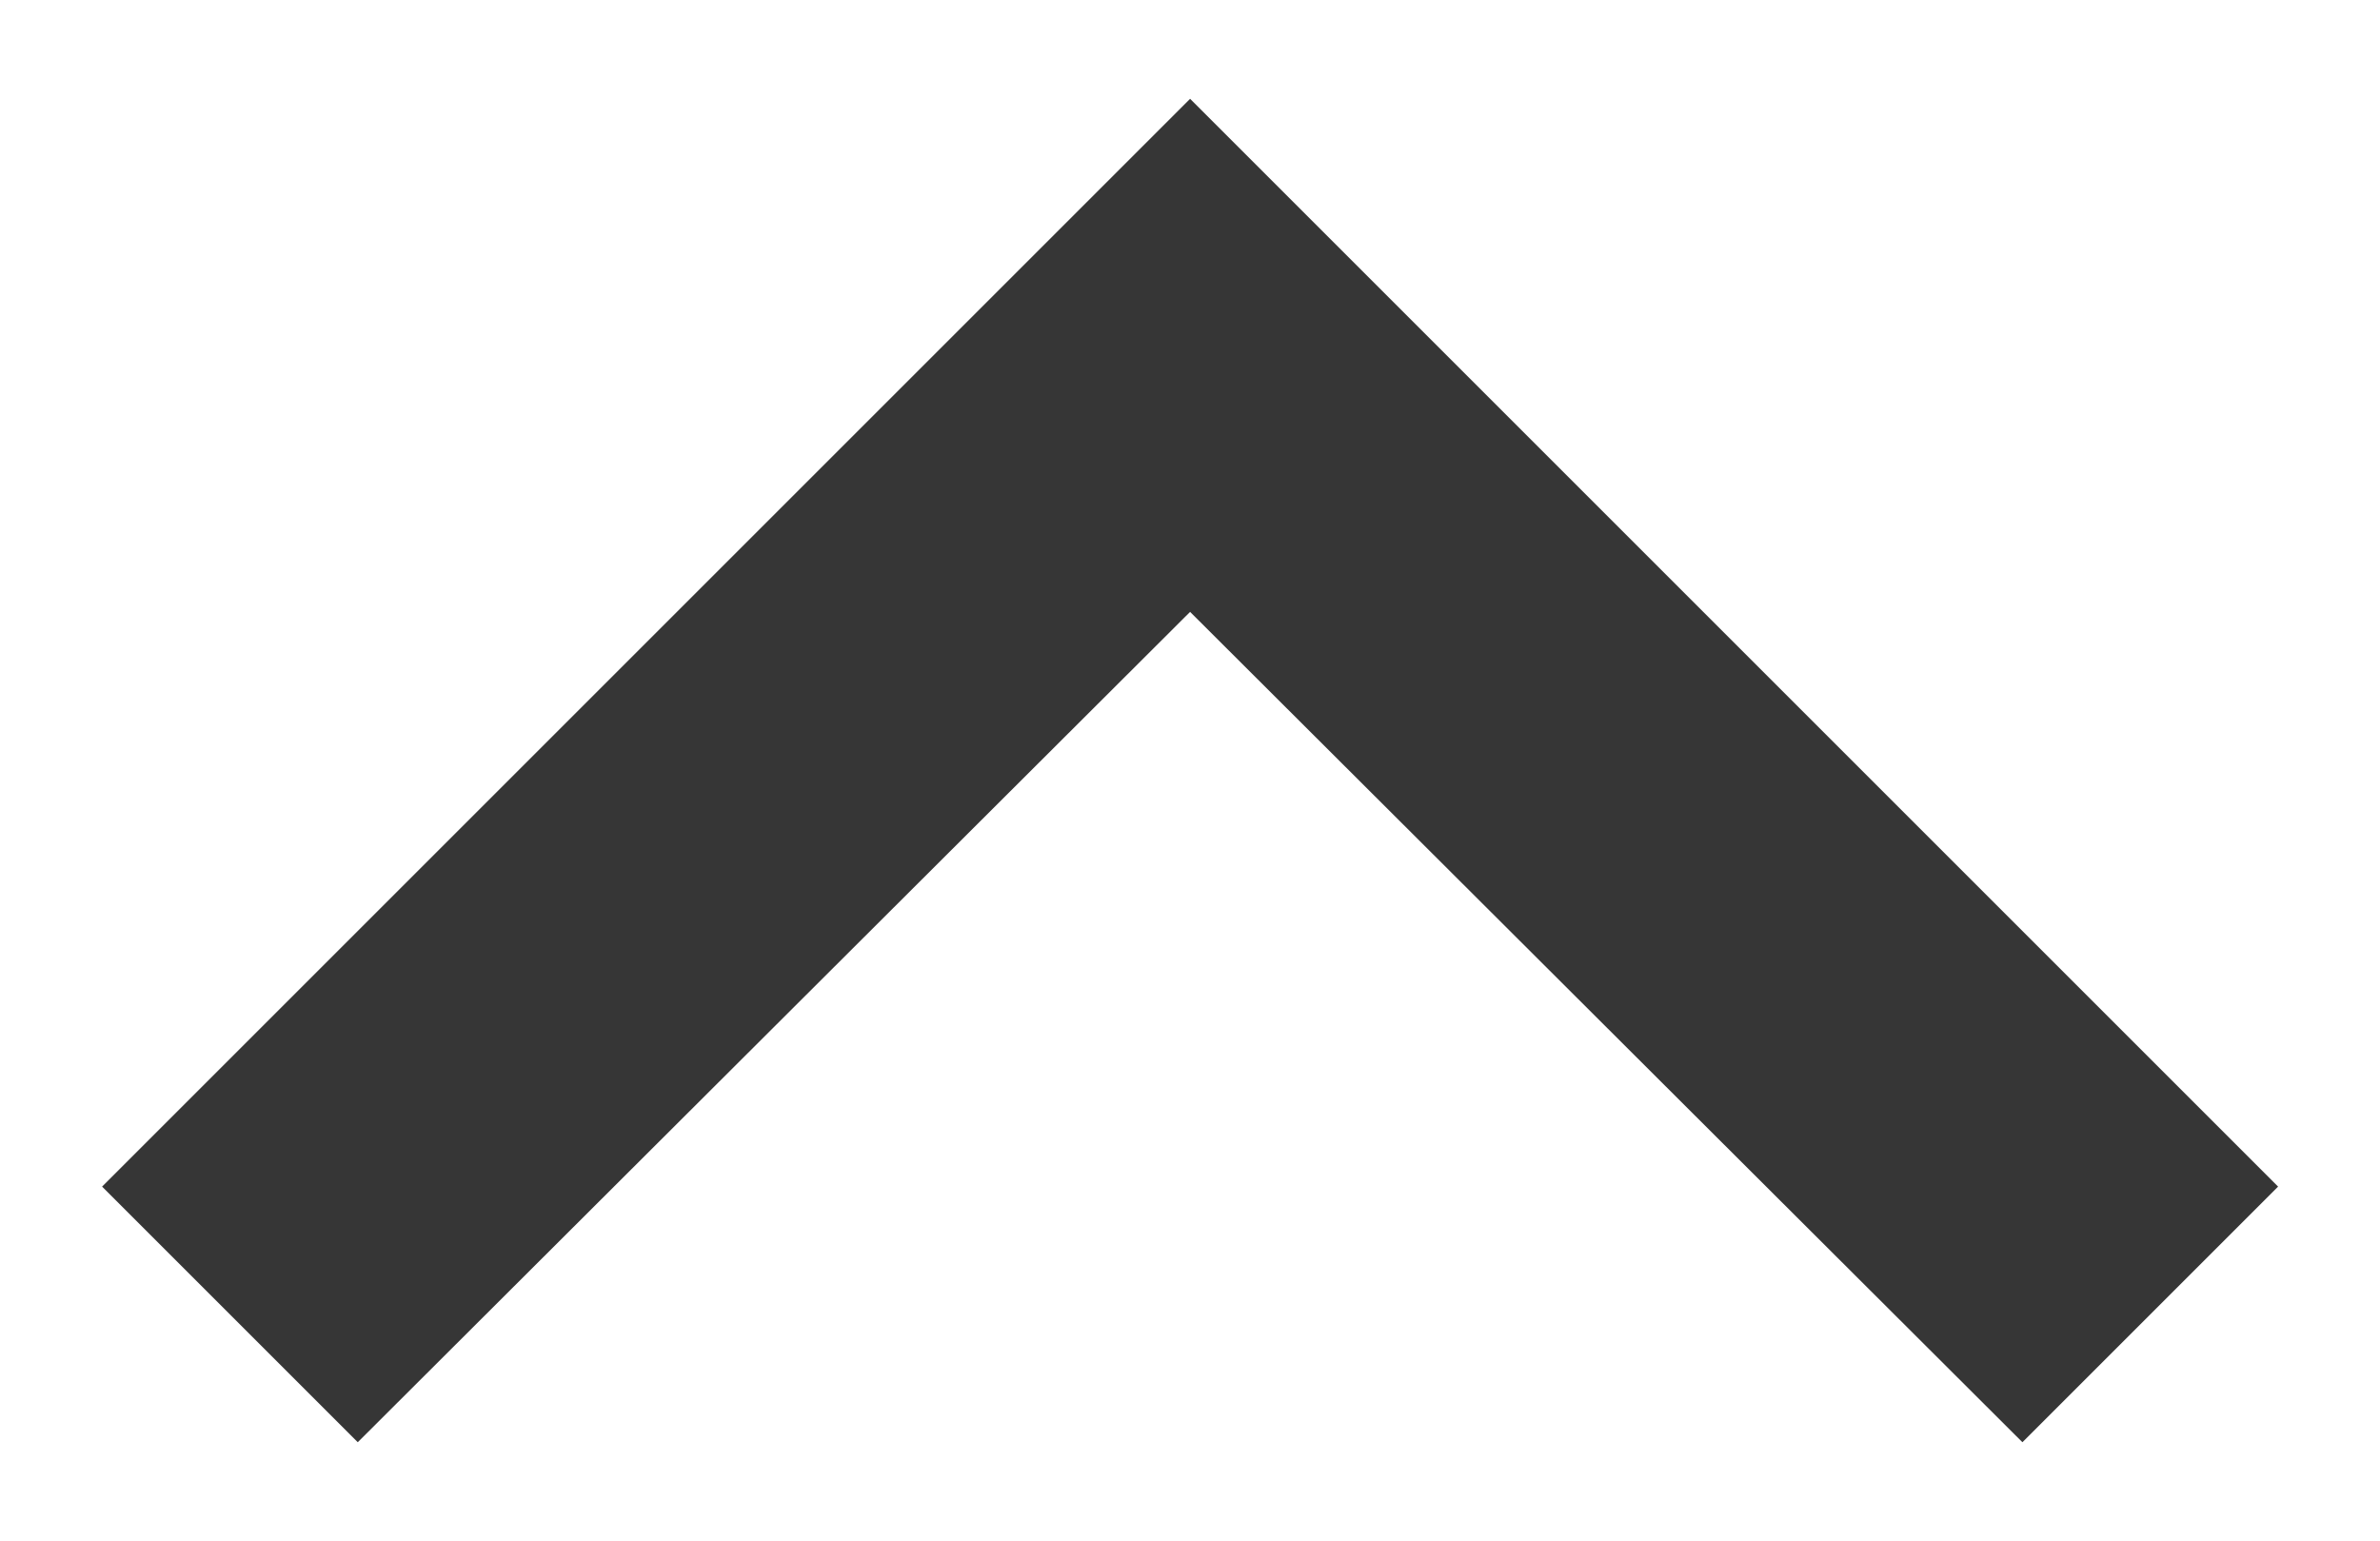<?xml version="1.0" encoding="utf-8"?>
<!-- Generator: Adobe Illustrator 16.0.0, SVG Export Plug-In . SVG Version: 6.00 Build 0)  -->
<!DOCTYPE svg PUBLIC "-//W3C//DTD SVG 1.1//EN" "http://www.w3.org/Graphics/SVG/1.1/DTD/svg11.dtd">
<svg version="1.1" id="Layer_1" xmlns="http://www.w3.org/2000/svg" xmlns:xlink="http://www.w3.org/1999/xlink" x="0px" y="0px"
	 width="13.125px" height="8.5px" viewBox="0 0 13.125 8.5" enable-background="new 0 0 13.125 8.5" xml:space="preserve">
<path fill="#363636" d="M6.563,0.545l-6,6l1.41,1.41l4.59-4.58l4.59,4.58l1.41-1.41L6.563,0.545z"/>
</svg>
